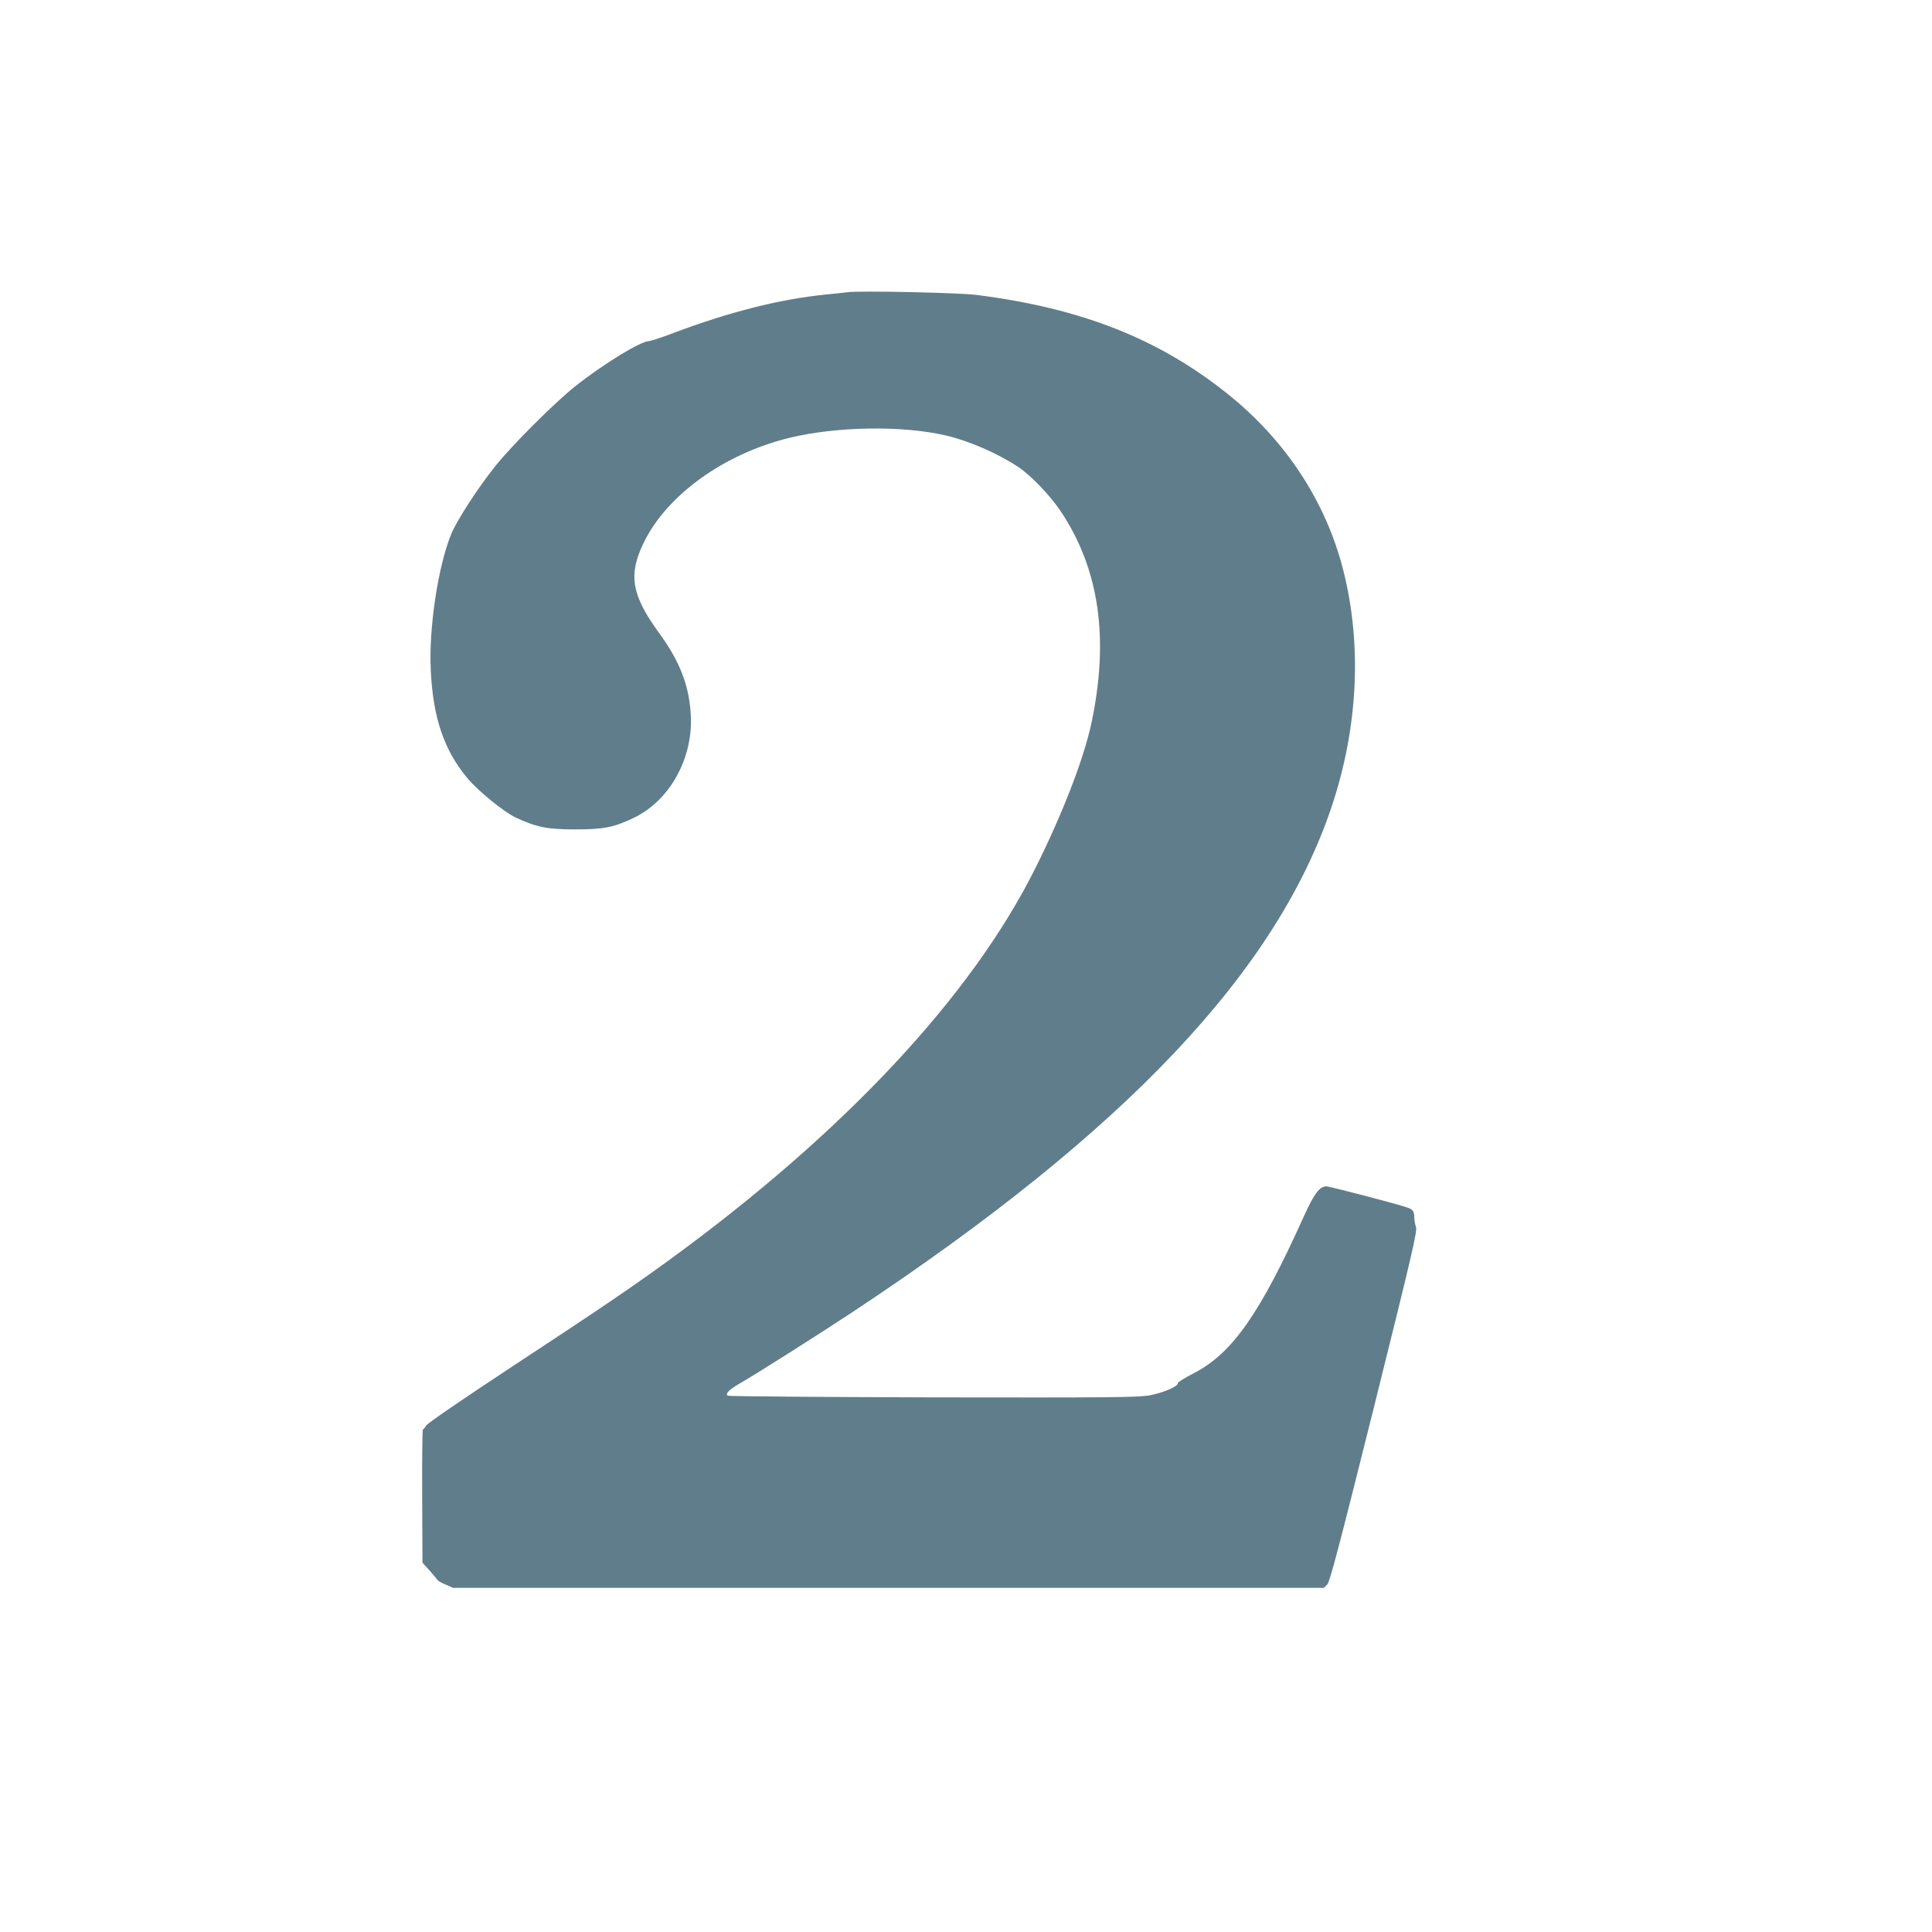 <?xml version="1.0" standalone="no"?>
<!DOCTYPE svg PUBLIC "-//W3C//DTD SVG 20010904//EN"
 "http://www.w3.org/TR/2001/REC-SVG-20010904/DTD/svg10.dtd">
<svg version="1.0" xmlns="http://www.w3.org/2000/svg"
 width="1280pt" height="1280pt" viewBox="0 0 1280 1280"
 preserveAspectRatio="xMidYMid meet">
<g transform="translate(0,1280) scale(0.1,-0.1)"
fill="#607d8b" stroke="none">
<path d="M5615 10864 c-16 -2 -79 -9 -140 -15 -305 -30 -641 -115 -1013 -255
-78 -30 -152 -54 -163 -54 -54 0 -304 -153 -489 -300 -135 -107 -423 -395
-530 -530 -115 -144 -252 -356 -289 -445 -88 -211 -151 -626 -137 -905 15
-316 87 -528 242 -715 69 -83 243 -225 320 -261 139 -65 210 -79 394 -79 190
0 255 13 388 76 243 117 399 402 378 695 -13 190 -75 347 -212 534 -180 248
-203 382 -99 595 154 317 535 590 968 695 312 75 745 82 1033 15 152 -35 349
-121 479 -208 87 -58 211 -188 283 -295 256 -384 322 -846 202 -1407 -51 -236
-190 -596 -372 -960 -423 -847 -1265 -1748 -2423 -2592 -253 -184 -450 -318
-1036 -703 -346 -228 -569 -381 -577 -396 -7 -13 -16 -24 -20 -24 -4 0 -6
-199 -5 -441 l2 -442 47 -52 c25 -29 49 -57 53 -63 3 -6 28 -20 55 -31 l48
-21 2884 0 2885 0 22 22 c18 19 75 236 311 1180 255 1025 287 1162 277 1189
-6 18 -11 46 -11 63 0 39 -9 52 -41 64 -51 20 -519 142 -542 142 -44 0 -81
-49 -147 -195 -293 -651 -477 -913 -733 -1044 -58 -30 -105 -59 -104 -65 4
-21 -100 -65 -189 -81 -78 -13 -259 -15 -1434 -13 -740 2 -1351 7 -1358 11
-18 12 6 38 67 74 127 73 527 327 771 488 1799 1192 2800 2251 3165 3348 173
522 199 1066 75 1557 -115 455 -380 860 -765 1169 -458 367 -971 569 -1665
657 -118 15 -776 29 -855 18z"/>
</g>
</svg>
